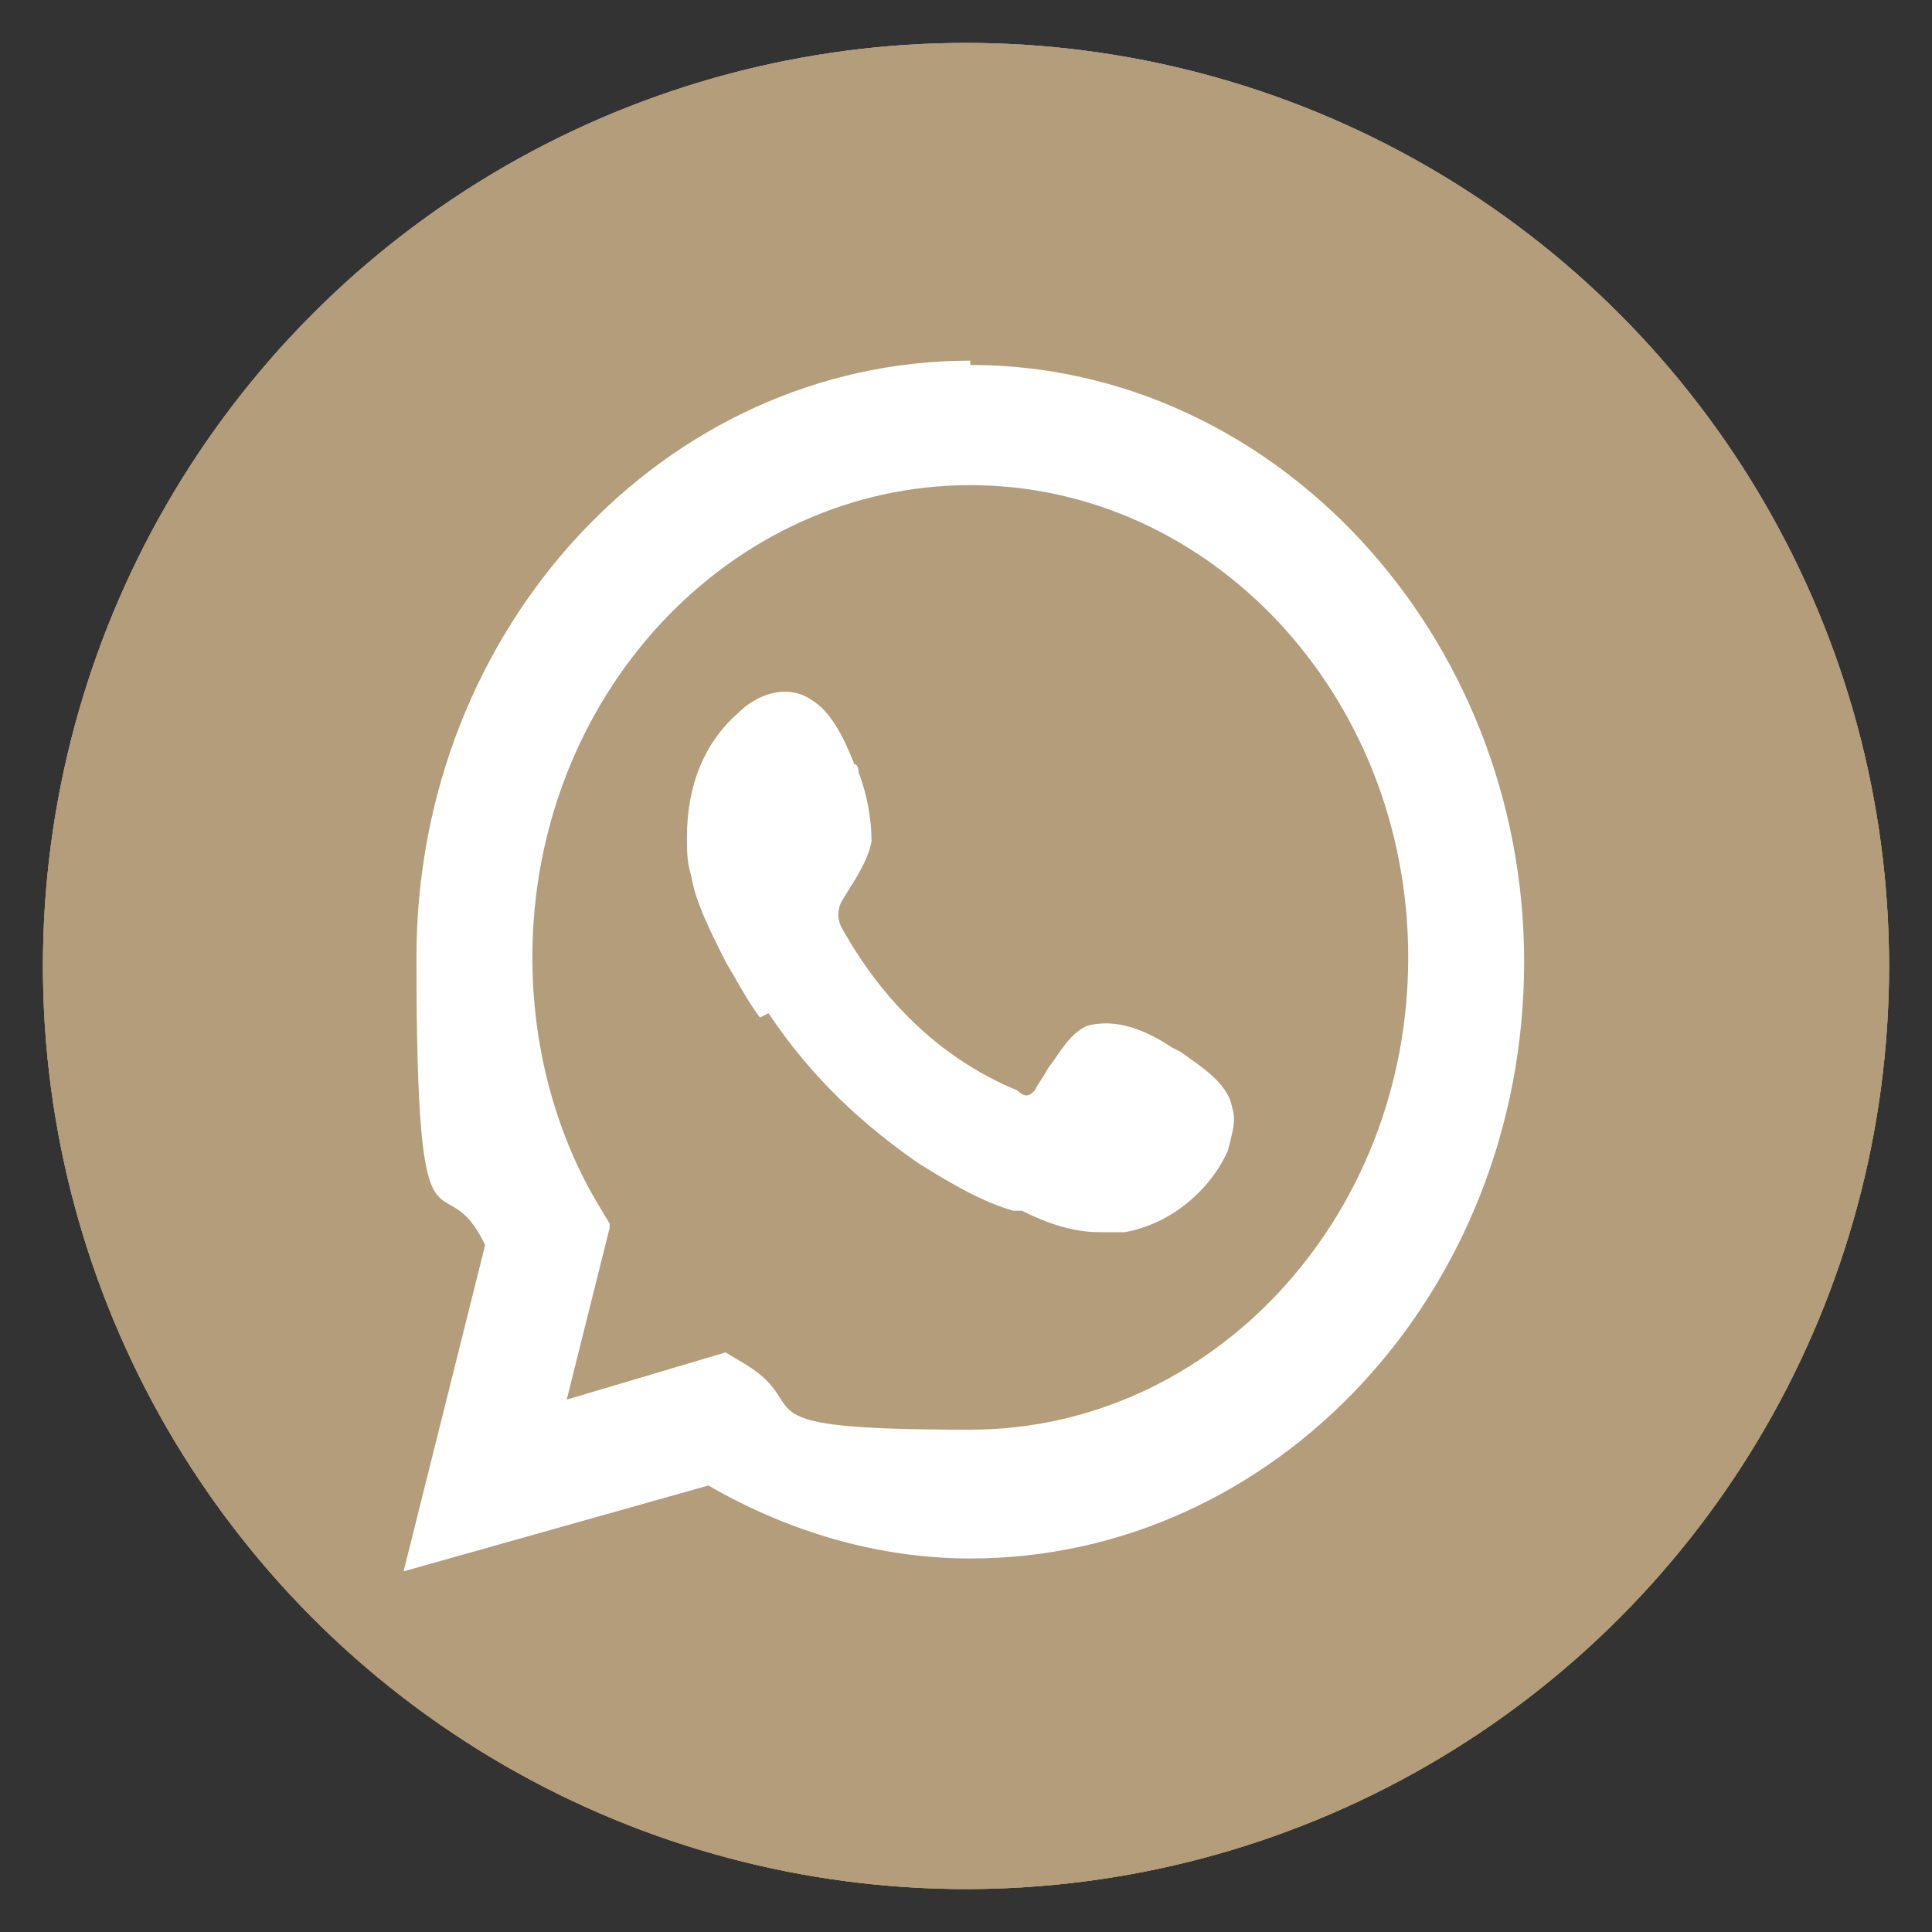 <?xml version="1.0" encoding="UTF-8"?> <svg xmlns="http://www.w3.org/2000/svg" id="Capa_1" version="1.1" viewBox="0 0 45 45"><rect x="0" y="0" width="45" height="45" fill="#333333" stroke="none"/><defs><style> .st0, .st1 { fill: #fff; } .st2 { fill: #b39d7b; } .st1, .st3 { display: none; } </style></defs><g id="Capa_11" data-name="Capa_1"><circle class="st2" cx="22.5" cy="22.5" r="21.5"></circle><circle class="st2" cx="22.5" cy="22.5" r="21.5"></circle><circle class="st2" cx="22.5" cy="22.5" r="21.5"></circle></g><g id="ELEMENTS"><g class="st3"><g><path class="st0" d="M29.7,13.8c-.9,0-1.6.7-1.6,1.6s.7,1.6,1.6,1.6,1.6-.7,1.6-1.6-.7-1.6-1.6-1.6Z"></path><path class="st0" d="M22.6,15.8c-3.7,0-6.7,3-6.7,6.7s3,6.7,6.7,6.7,6.7-3,6.7-6.7-3-6.7-6.7-6.7ZM22.6,26.8c-2.4,0-4.3-1.9-4.3-4.3s1.9-4.3,4.3-4.3,4.3,1.9,4.3,4.3-1.9,4.3-4.3,4.3Z"></path><path class="st0" d="M27.9,36h-10.8c-4.5,0-8.1-3.7-8.1-8.1v-10.8c0-4.5,3.6-8.1,8.1-8.1h10.8c4.5,0,8.1,3.7,8.1,8.1v10.8c0,4.5-3.7,8.1-8.2,8.1ZM17.1,11.5c-3.1,0-5.6,2.5-5.6,5.6v10.8c0,3.1,2.5,5.6,5.6,5.6h10.8c3.1,0,5.6-2.5,5.6-5.6v-10.8c0-3.1-2.5-5.6-5.6-5.6h-10.8Z"></path></g></g><path class="st1" d="M28.7,24.2l.7-4.8h-4.6v-3.1c0-1.3.6-2.6,2.7-2.6h2.1v-4.1s-1.9-.3-3.7-.3c-3.8,0-6.3,2.3-6.3,6.5v3.7h-4.2v4.8h4.2v11.6h5.2v-11.6h3.9Z"></path><g><path class="st0" d="M22.6,8.4c-7.1,0-12.9,6.2-12.9,13.9s.6,4.6,1.6,6.7l-1.9,7.6,7.1-2c1.9,1.1,4,1.7,6.1,1.7,7.1,0,12.9-6.2,12.9-13.9,0-7.6-5.8-13.9-12.9-13.9ZM14.2,28.5l-.3-.5c-1-1.7-1.5-3.7-1.5-5.7,0-6.1,4.6-11,10.2-11s10.2,4.9,10.2,11-4.6,11-10.2,11-3.6-.5-5.2-1.5l-.5-.3-3.7,1.1,1-4Z"></path><path class="st0" d="M17.9,23.6c1,1.5,2.2,2.6,3.5,3.5.8.5,1.5.9,2.2,1.1h.2c.6.3,1.2.5,1.8.5s.4,0,.6,0c1.1-.2,2-1,2.4-1.9.1-.4.2-.7.1-1-.1-.6-.8-1-1.2-1.3,0,0-.2-.1-.2-.1h0c-.6-.4-1.3-.7-2-.5-.4.2-.6.6-.9,1-.1.2-.2.3-.3.5-.1.1-.2.2-.4,0-1.7-.7-3.1-2-4.1-3.8-.1-.2-.1-.4,0-.6h0c.3-.5.6-.9.7-1.4,0-.5-.1-1.1-.3-1.6,0,0,0-.2-.1-.2-.2-.5-.5-1.2-1-1.5-.6-.4-1.3-.1-1.7.3-.8.7-1.2,1.7-1.2,2.9,0,.3,0,.6.1.9.1.6.4,1.2.8,2,.3.5.5.9.8,1.3Z"></path></g></g></svg> 